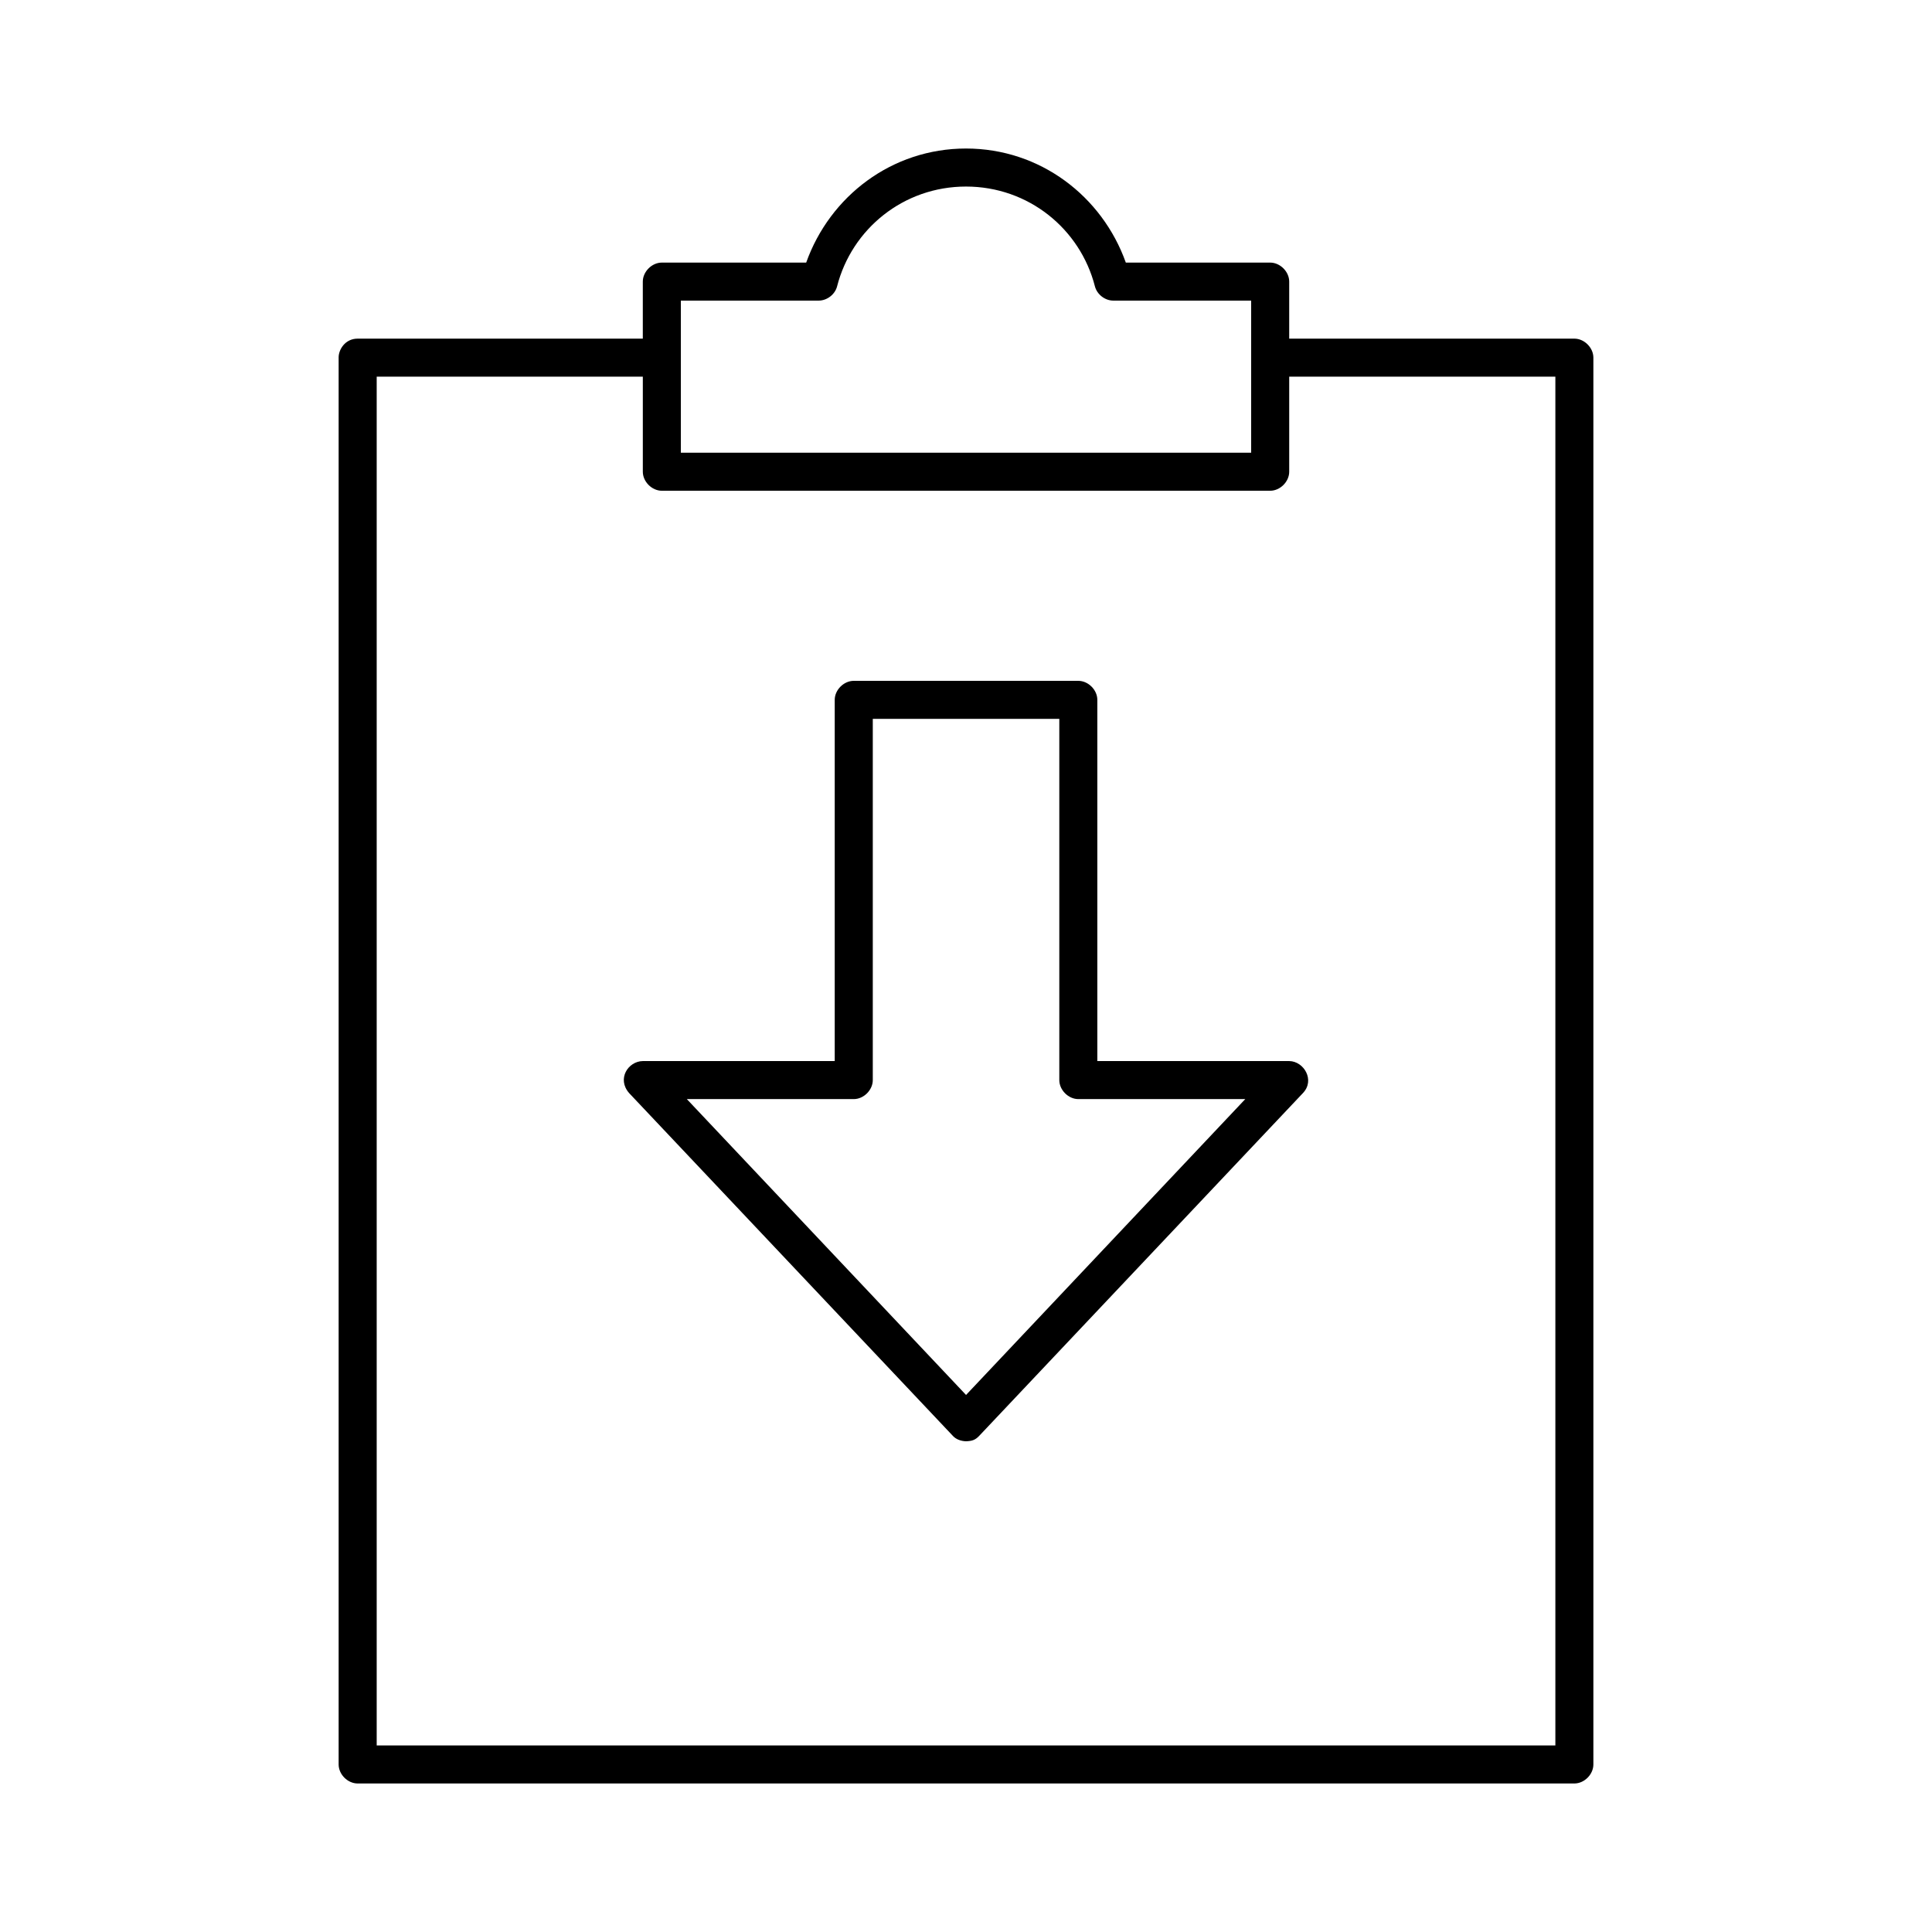 <?xml version="1.0" encoding="UTF-8"?>
<!-- Uploaded to: SVG Repo, www.svgrepo.com, Generator: SVG Repo Mixer Tools -->
<svg fill="#000000" width="800px" height="800px" version="1.1" viewBox="144 144 512 512" xmlns="http://www.w3.org/2000/svg">
 <path d="m400 183.36c-19.68 0-36.09 12.672-42.352 30.23h-38.258c-2.637 0-5.039 2.398-5.039 5.039v15.113h-75.57c-3.336 0-5.078 2.941-5.039 5.039v372.82c0 2.637 2.398 5.039 5.039 5.039h322.44c2.637 0 5.039-2.398 5.039-5.039v-372.82c0-2.637-2.398-5.039-5.039-5.039h-75.57v-15.113c0-2.637-2.398-5.039-5.039-5.039h-38.258c-6.262-17.555-22.672-30.23-42.352-30.23zm0 10.078c16.555 0 30.266 11.223 34.164 26.449 0.555 2.144 2.668 3.781 4.879 3.777h36.527v40.305h-151.14v-40.305h36.527c2.215 0 4.328-1.633 4.879-3.777 3.898-15.227 17.609-26.449 34.164-26.449zm-156.18 50.383h70.535v25.191c0 2.637 2.398 5.039 5.039 5.039h161.22c2.637 0 5.039-2.398 5.039-5.039v-25.191h70.535v362.74h-312.36v-362.74zm126.43 80.609c-2.637 0-5.039 2.398-5.039 5.039v95.723h-50.852c-3.898 0.051-6.949 4.727-3.621 8.5l85.648 90.688c0.953 1.121 2.34 1.523 3.621 1.574 1.656-0.074 2.492-0.332 3.621-1.574l85.648-90.688c3.289-3.422 0.277-8.453-3.621-8.5h-50.852v-95.723c0-2.637-2.398-5.039-5.039-5.039zm5.039 10.078h49.438v95.723c0 2.637 2.398 5.039 5.039 5.039h44.242l-73.996 78.406-73.996-78.406h44.242c2.637 0 5.039-2.398 5.039-5.039v-95.723z"/>
</svg>